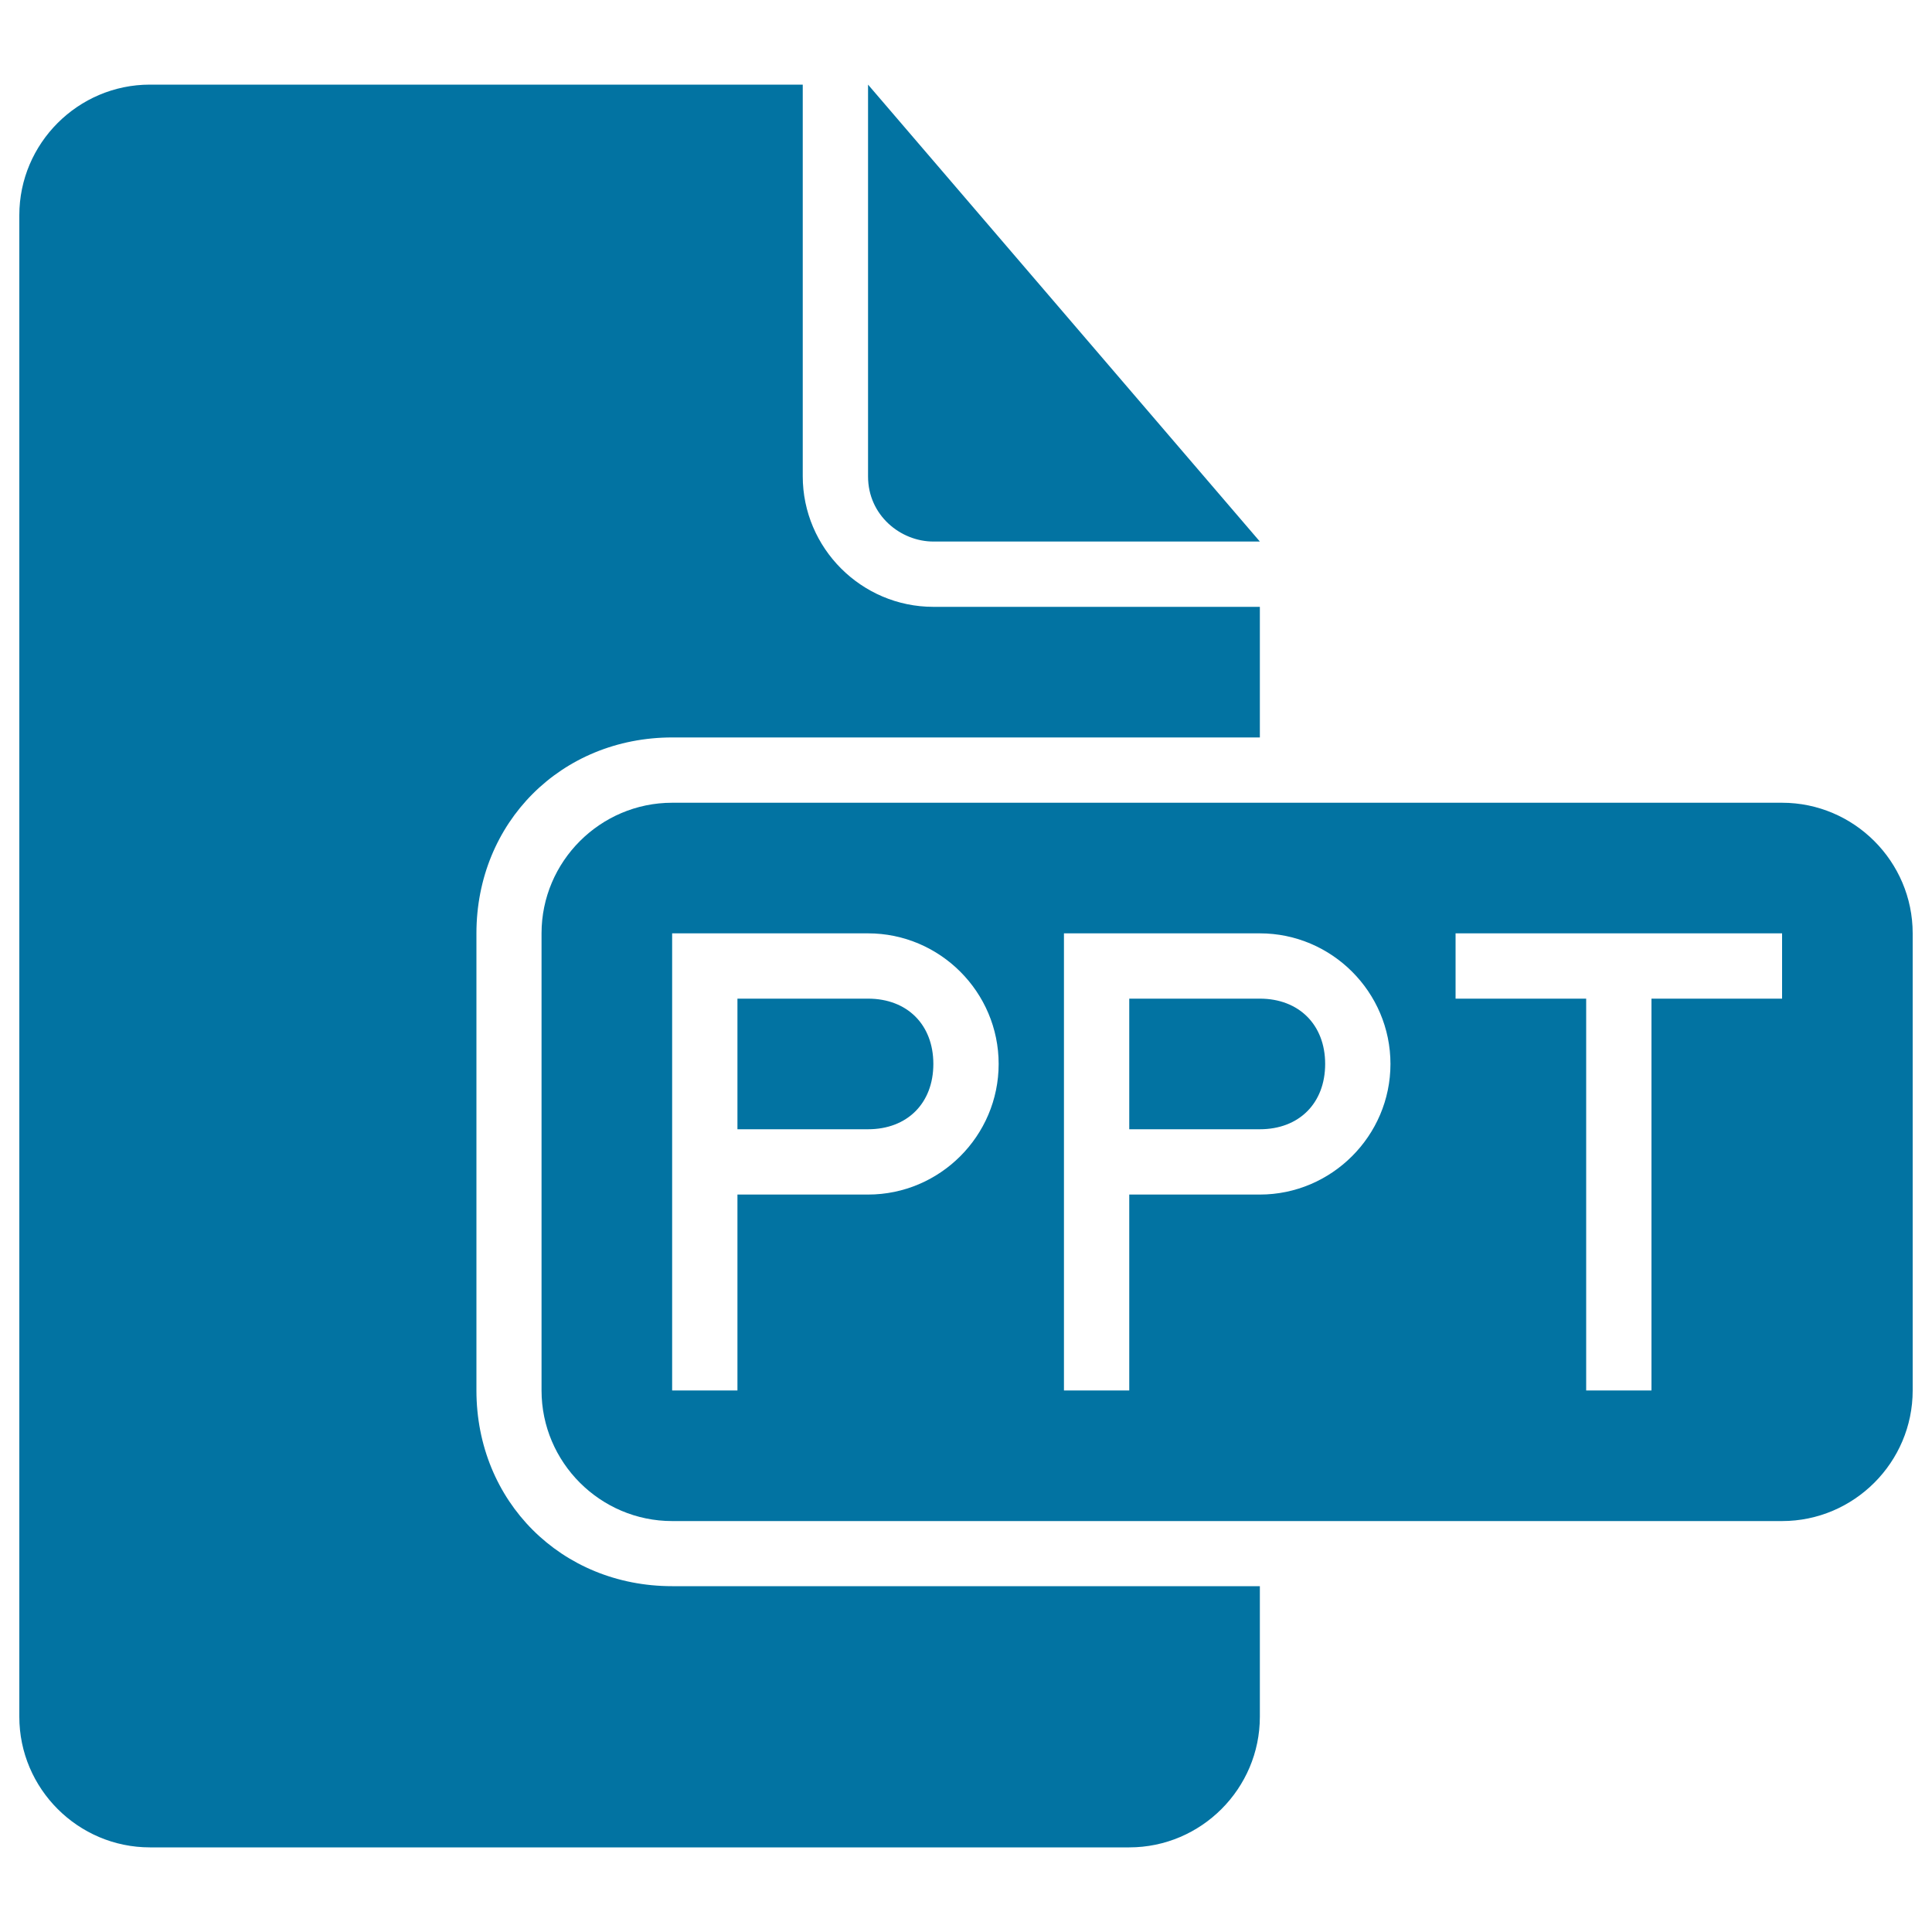 <svg xmlns="http://www.w3.org/2000/svg" viewBox="0 0 1000 1000" style="fill:#0273a2">
<title>Ppt File Solid Interface Symbol SVG icon</title>
<g><g><path d="M449.3,516.9h-67.6v67.6h67.6c20.3,0,33.8-13.5,33.8-33.8S469.6,516.9,449.3,516.9z"/><path d="M483.1,280.3h169L449.3,43.8v202.8C449.3,266.8,466.2,280.3,483.1,280.3z"/><path d="M246.6,719.7V483.1c0-57.4,43.9-101.4,101.4-101.4h304.1v-67.6h-169c-37.2,0-67.6-30.4-67.6-67.6V43.8H77.6C40.4,43.8,10,74.2,10,111.4v777.2c0,37.2,30.4,67.6,67.6,67.6h506.9c37.2,0,67.6-30.4,67.6-67.6V821H347.9C290.5,821,246.6,777.1,246.6,719.7z"/><path d="M652.1,516.9h-67.6v67.6h67.6c20.3,0,33.8-13.5,33.8-33.8S672.3,516.9,652.1,516.9z"/><path d="M922.4,415.5H347.9c-37.2,0-67.6,30.4-67.6,67.6v236.6c0,37.2,30.4,67.6,67.6,67.6h574.5c37.2,0,67.6-30.4,67.6-67.6V483.1C990,445.9,959.6,415.5,922.4,415.5z M449.3,618.3h-67.6v101.4h-33.8v-169v-67.6h101.4c37.2,0,67.6,30.4,67.6,67.6S486.5,618.3,449.3,618.3z M652.1,618.3h-67.6v101.4h-33.8v-169v-67.6h101.4c37.2,0,67.6,30.4,67.6,67.6S689.2,618.3,652.1,618.3z M922.4,516.9h-67.6v202.8H821V516.9h-67.6v-33.8h169V516.9z"/></g></g>
</svg>